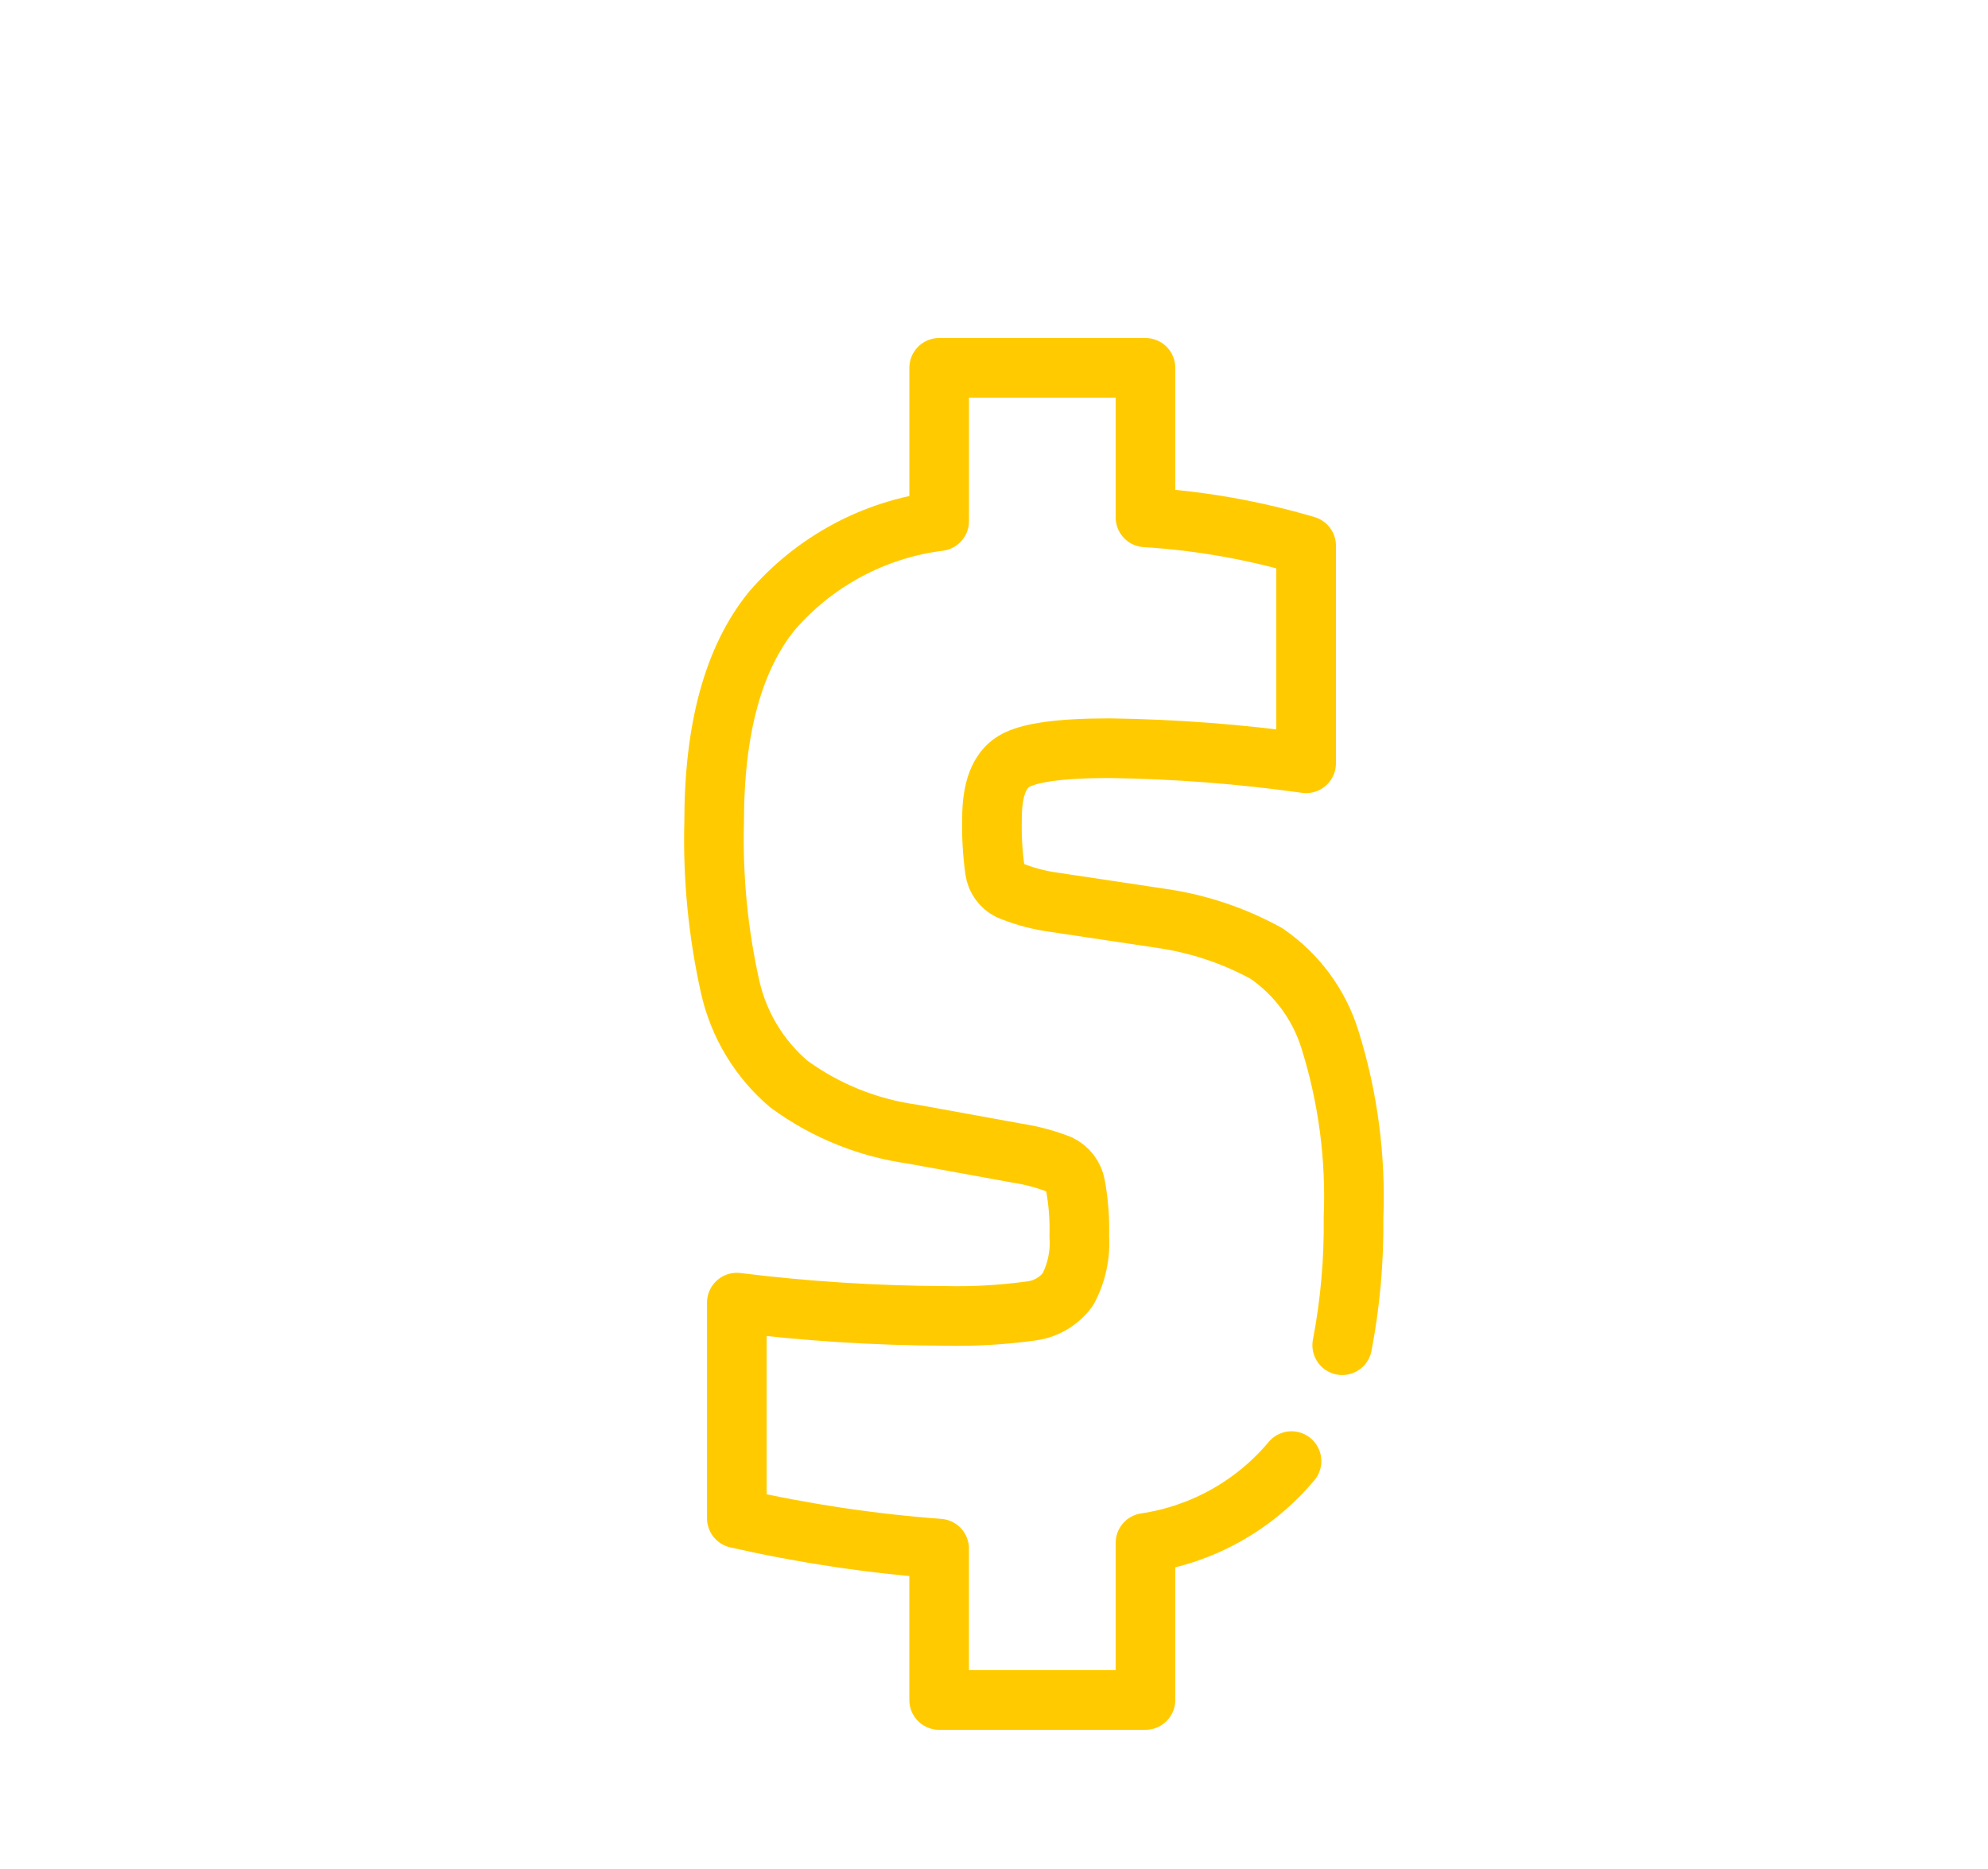 <svg width="100" height="94" viewBox="0 0 100 94" fill="none" xmlns="http://www.w3.org/2000/svg">
<path d="M64.966 73.485C63.103 75.709 60.489 77.173 57.619 77.6V85.5H47.241V77.887C43.816 77.632 40.414 77.122 37.064 76.361V65.515C40.535 65.945 44.029 66.167 47.527 66.181C48.959 66.214 50.391 66.134 51.81 65.941C52.186 65.901 52.55 65.784 52.878 65.596C53.206 65.408 53.491 65.153 53.715 64.849C54.155 64.031 54.354 63.106 54.289 62.18C54.316 61.32 54.251 60.459 54.095 59.613C54.053 59.388 53.959 59.176 53.82 58.995C53.681 58.813 53.501 58.667 53.295 58.568C52.603 58.298 51.883 58.105 51.149 57.994L45.914 57.042C43.659 56.731 41.516 55.865 39.679 54.521C38.201 53.263 37.169 51.561 36.736 49.669C36.123 46.936 35.85 44.139 35.923 41.339C35.923 36.646 36.89 33.11 38.823 30.729C40.973 28.232 43.973 26.621 47.242 26.21V18.5H57.619V26.02C60.358 26.189 63.069 26.667 65.7 27.445V38.389C62.419 37.928 59.113 37.674 55.8 37.63C53.329 37.63 51.729 37.852 51 38.296C50.264 38.741 49.9 39.69 49.9 41.15C49.877 42.025 49.926 42.9 50.047 43.767C50.076 43.979 50.157 44.18 50.281 44.355C50.405 44.529 50.569 44.67 50.76 44.767C51.402 45.035 52.073 45.227 52.76 45.34L58.468 46.196C60.304 46.466 62.077 47.061 63.703 47.954C65.227 48.996 66.354 50.523 66.9 52.287C67.806 55.178 68.207 58.204 68.085 61.232C68.111 63.387 67.921 65.539 67.516 67.656" stroke="#FFCB00" stroke-width="3" stroke-linecap="round" stroke-linejoin="round"/>
</svg>
